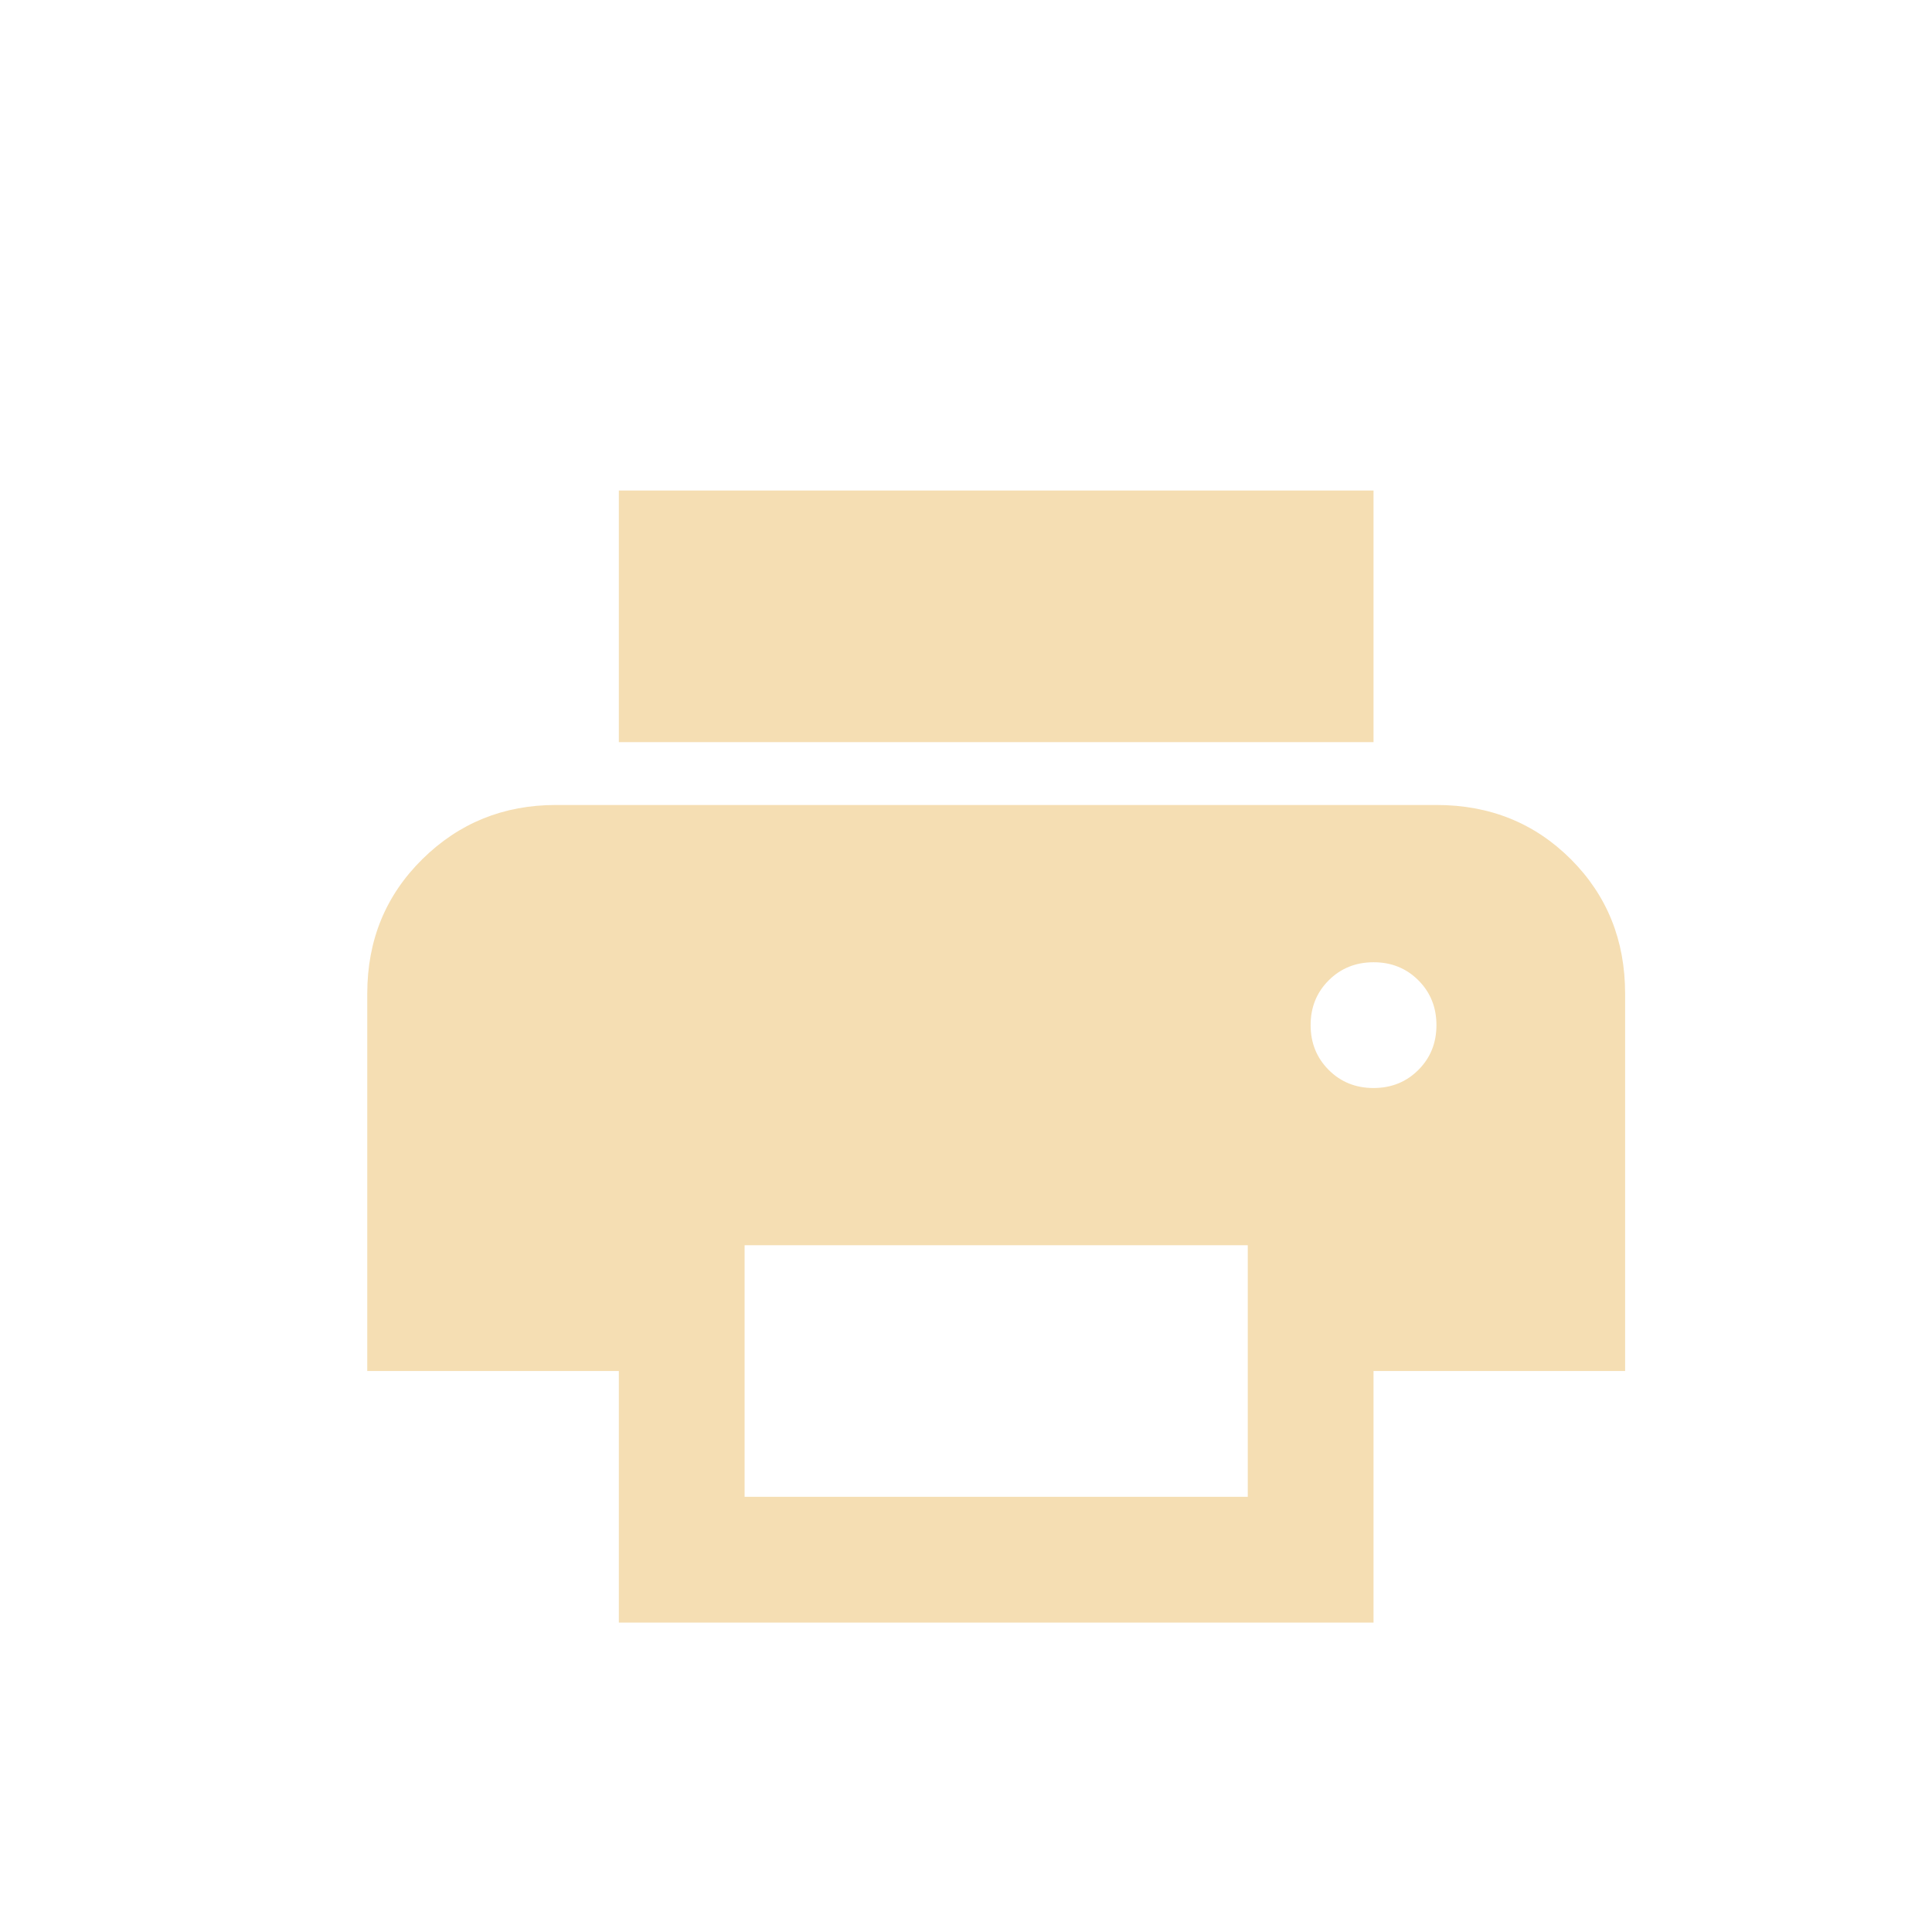 <?xml version="1.0" encoding="UTF-8"?>
<svg xmlns="http://www.w3.org/2000/svg" width="32" height="32" viewBox="0 0 32 32" fill="none">
  <path d="M22.75 12.292H10.25V8.125H22.75V12.292ZM22.75 18.021C23.045 18.021 23.293 17.921 23.493 17.721C23.693 17.521 23.792 17.274 23.792 16.979C23.792 16.684 23.692 16.436 23.492 16.236C23.292 16.037 23.044 15.937 22.75 15.938C22.455 15.938 22.207 16.038 22.007 16.238C21.807 16.438 21.708 16.685 21.708 16.979C21.708 17.274 21.808 17.522 22.008 17.722C22.208 17.922 22.456 18.021 22.75 18.021ZM20.667 24.792V20.625H12.333V24.792H20.667ZM22.75 26.875H10.25V22.708H6.083V16.458C6.083 15.573 6.387 14.831 6.995 14.231C7.602 13.632 8.34 13.333 9.208 13.333H23.792C24.677 13.333 25.419 13.633 26.019 14.232C26.618 14.832 26.917 15.574 26.917 16.458V22.708H22.75V26.875Z" fill="#F5DEB3"></path>
</svg>
